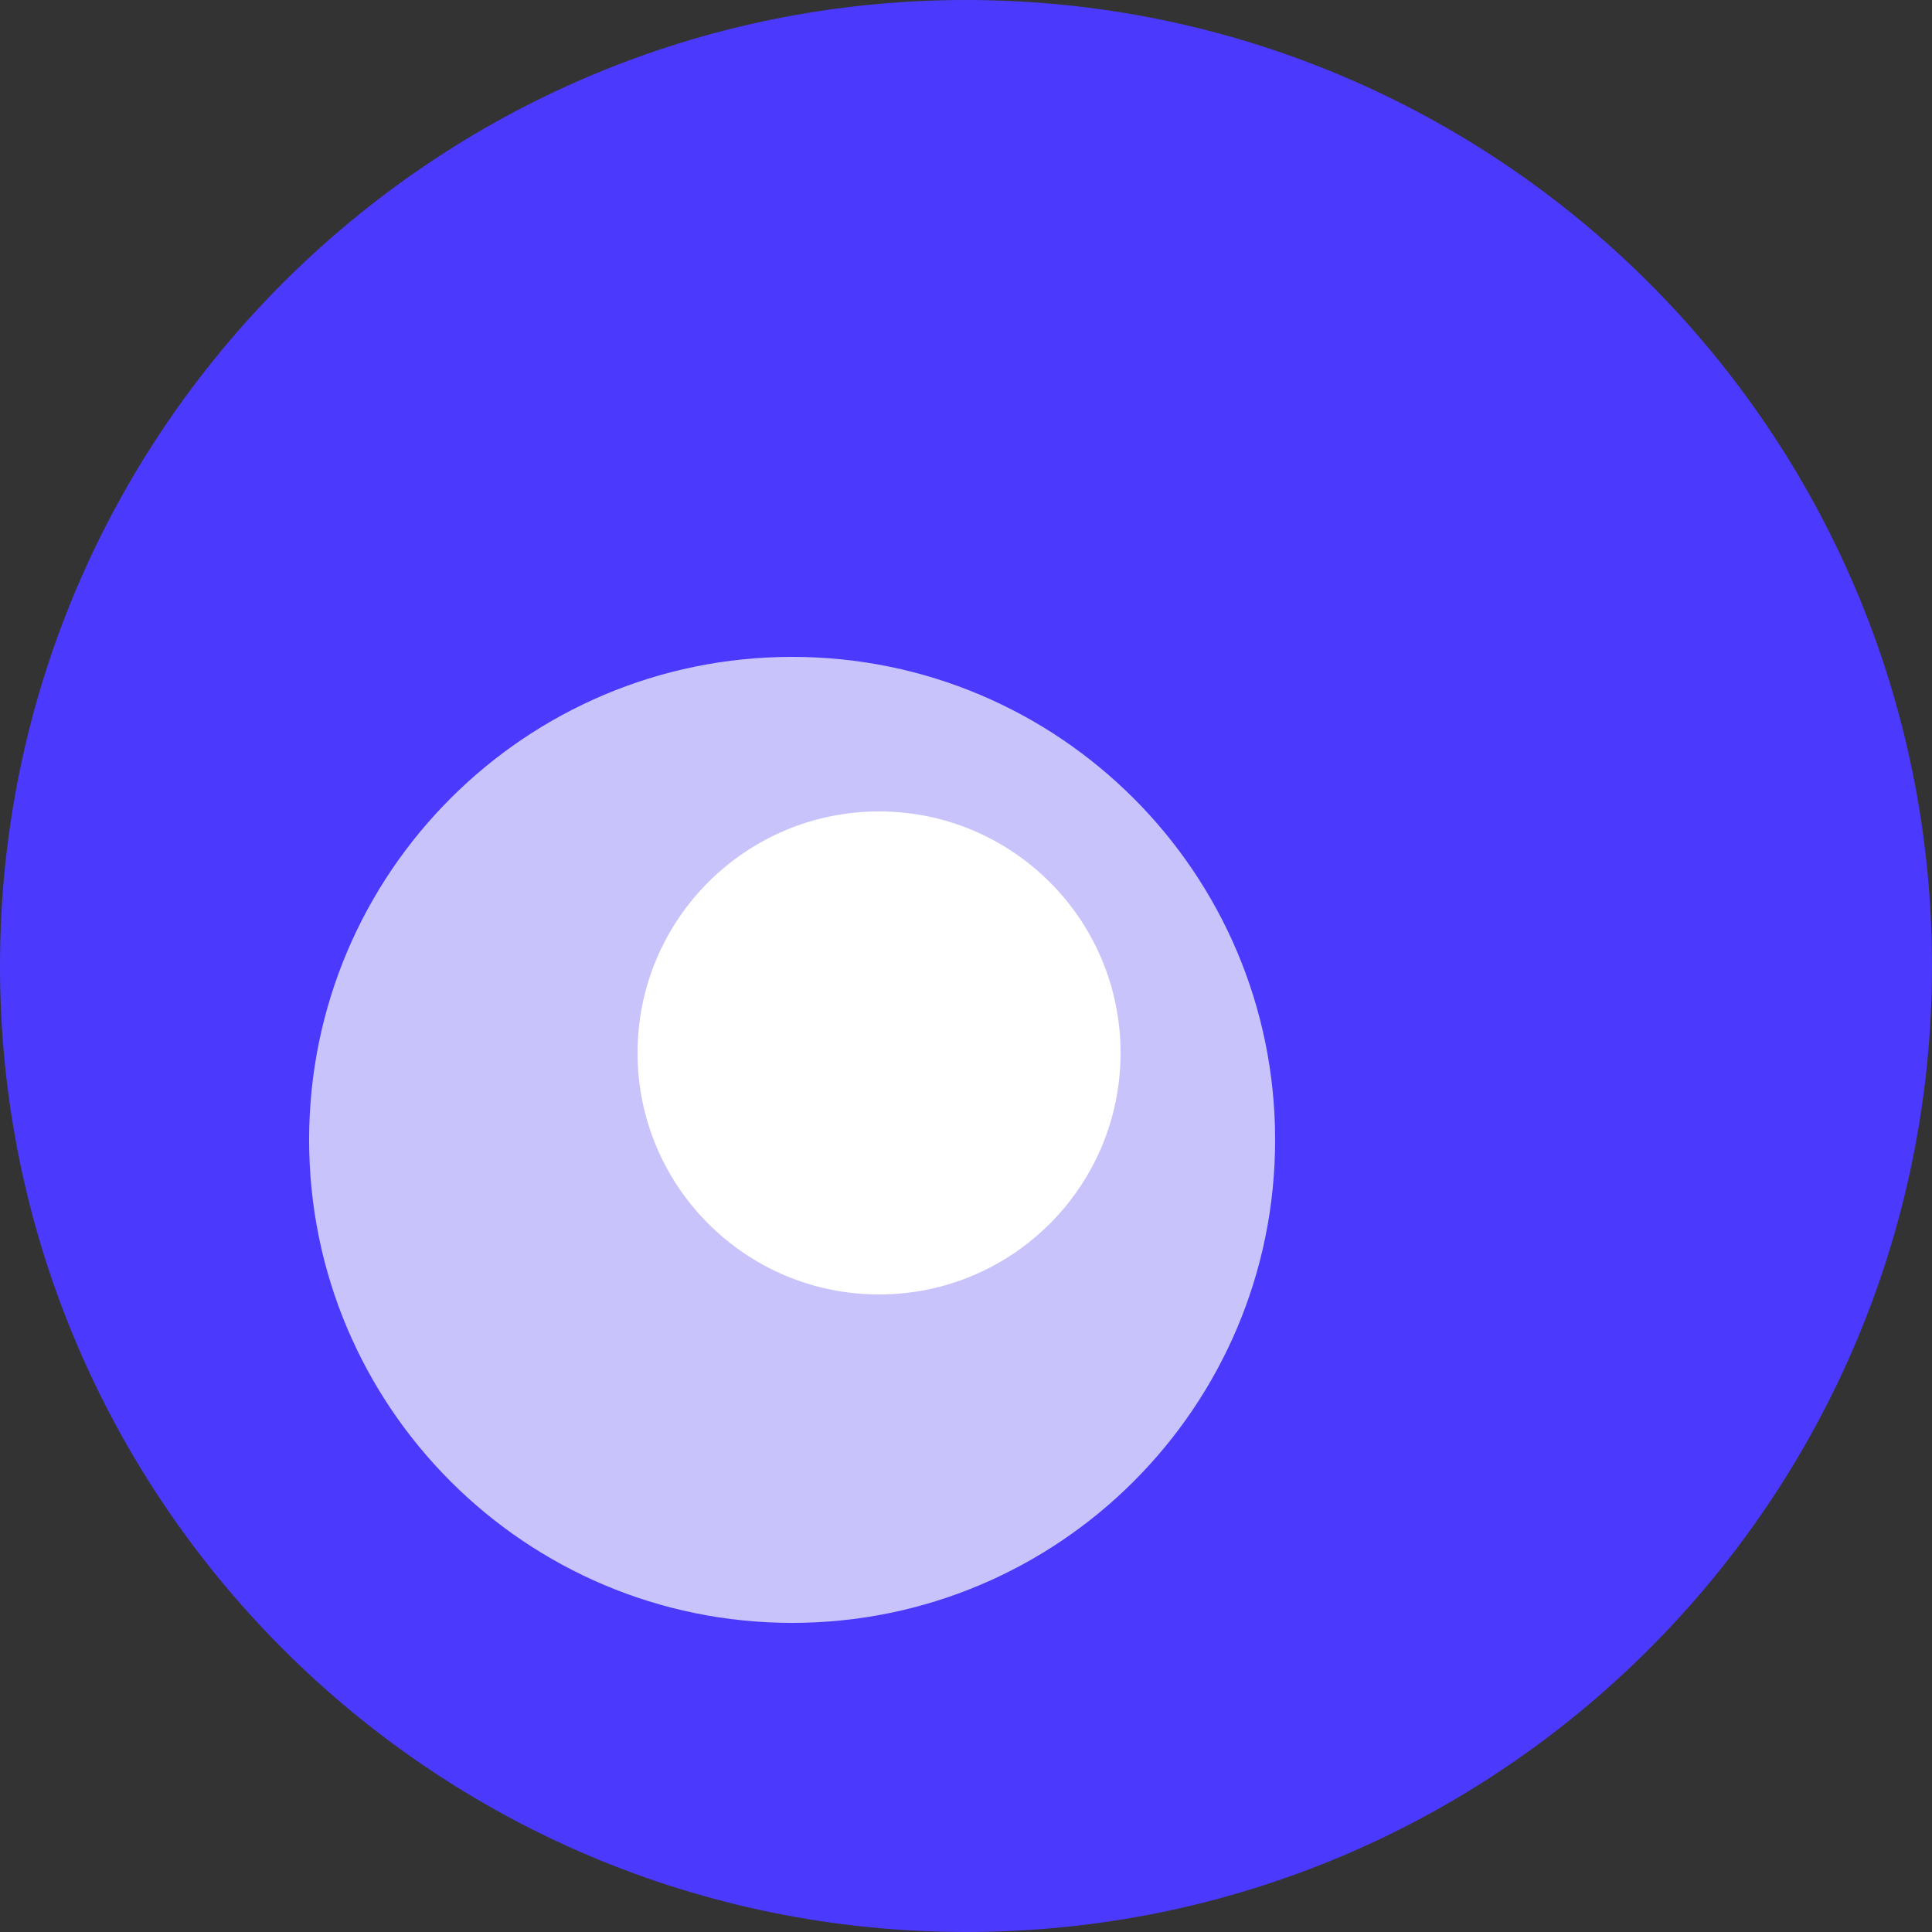 <svg xmlns="http://www.w3.org/2000/svg" width="36" height="36" viewBox="0 0 36 36" fill="none"><rect x="0" y="0" width="36" height="36" fill="#333333" stroke="none"/><g id="Group"><path id="Ellipse 12" d="M36 18C36 27.941 27.941 36 18 36C8.059 36 0 27.941 0 18C0 8.059 8.059 0 18 0C27.941 0 36 8.059 36 18Z" fill="#4B3AFD"></path><path id="Ellipse 14" d="M23.76 21.24C23.76 26.211 19.731 30.24 14.76 30.24C9.79 30.24 5.76 26.211 5.76 21.24C5.76 16.269 9.79 12.24 14.76 12.24C19.731 12.24 23.76 16.269 23.76 21.24Z" fill="#C8C4FB"></path><path id="Ellipse 20" d="M20.88 19.62C20.88 22.105 18.865 24.12 16.38 24.12C13.895 24.12 11.88 22.105 11.88 19.62C11.88 17.135 13.895 15.12 16.38 15.12C18.865 15.12 20.88 17.135 20.88 19.62Z" fill="white"></path></g></svg>